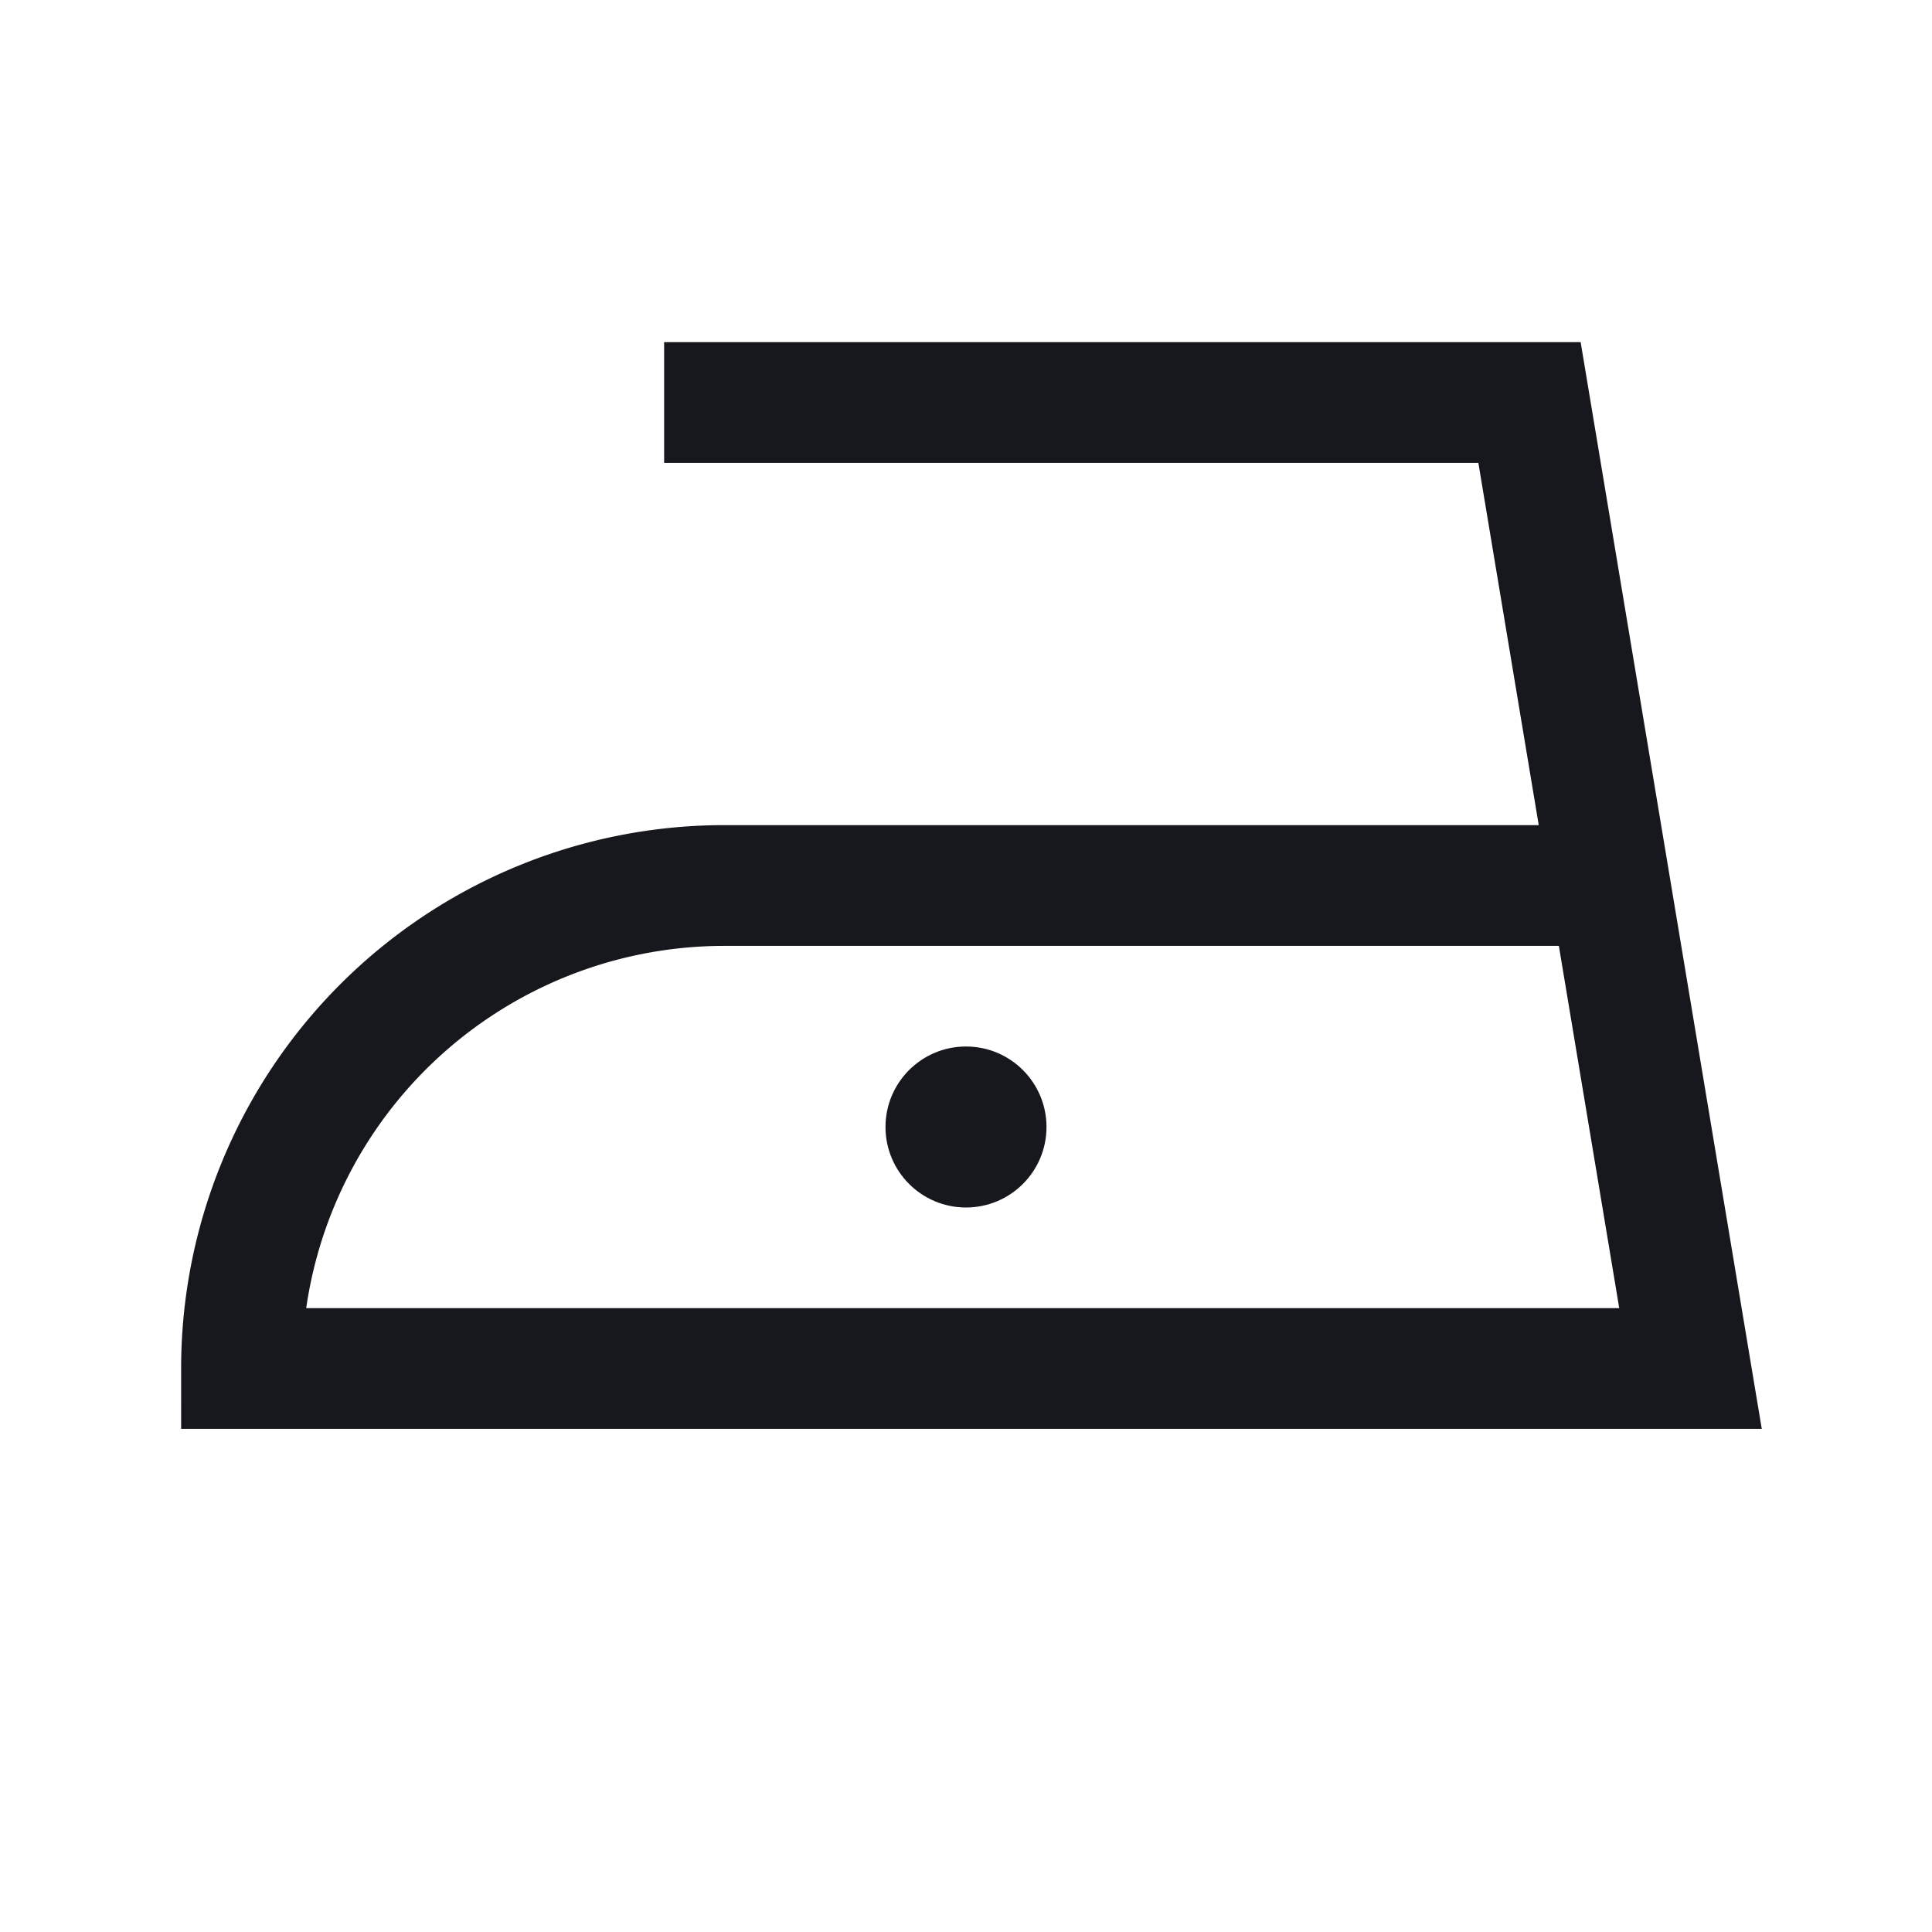 <svg xmlns="http://www.w3.org/2000/svg" width="24" height="24" fill="none"><path stroke="#16181D" stroke-linecap="square" stroke-width="1.5" d="M9 5h10l2 12H3v0a6 6 0 0 1 6-6h10.5"/><circle cx="12" cy="14" r="1" fill="#16181D"/></svg>